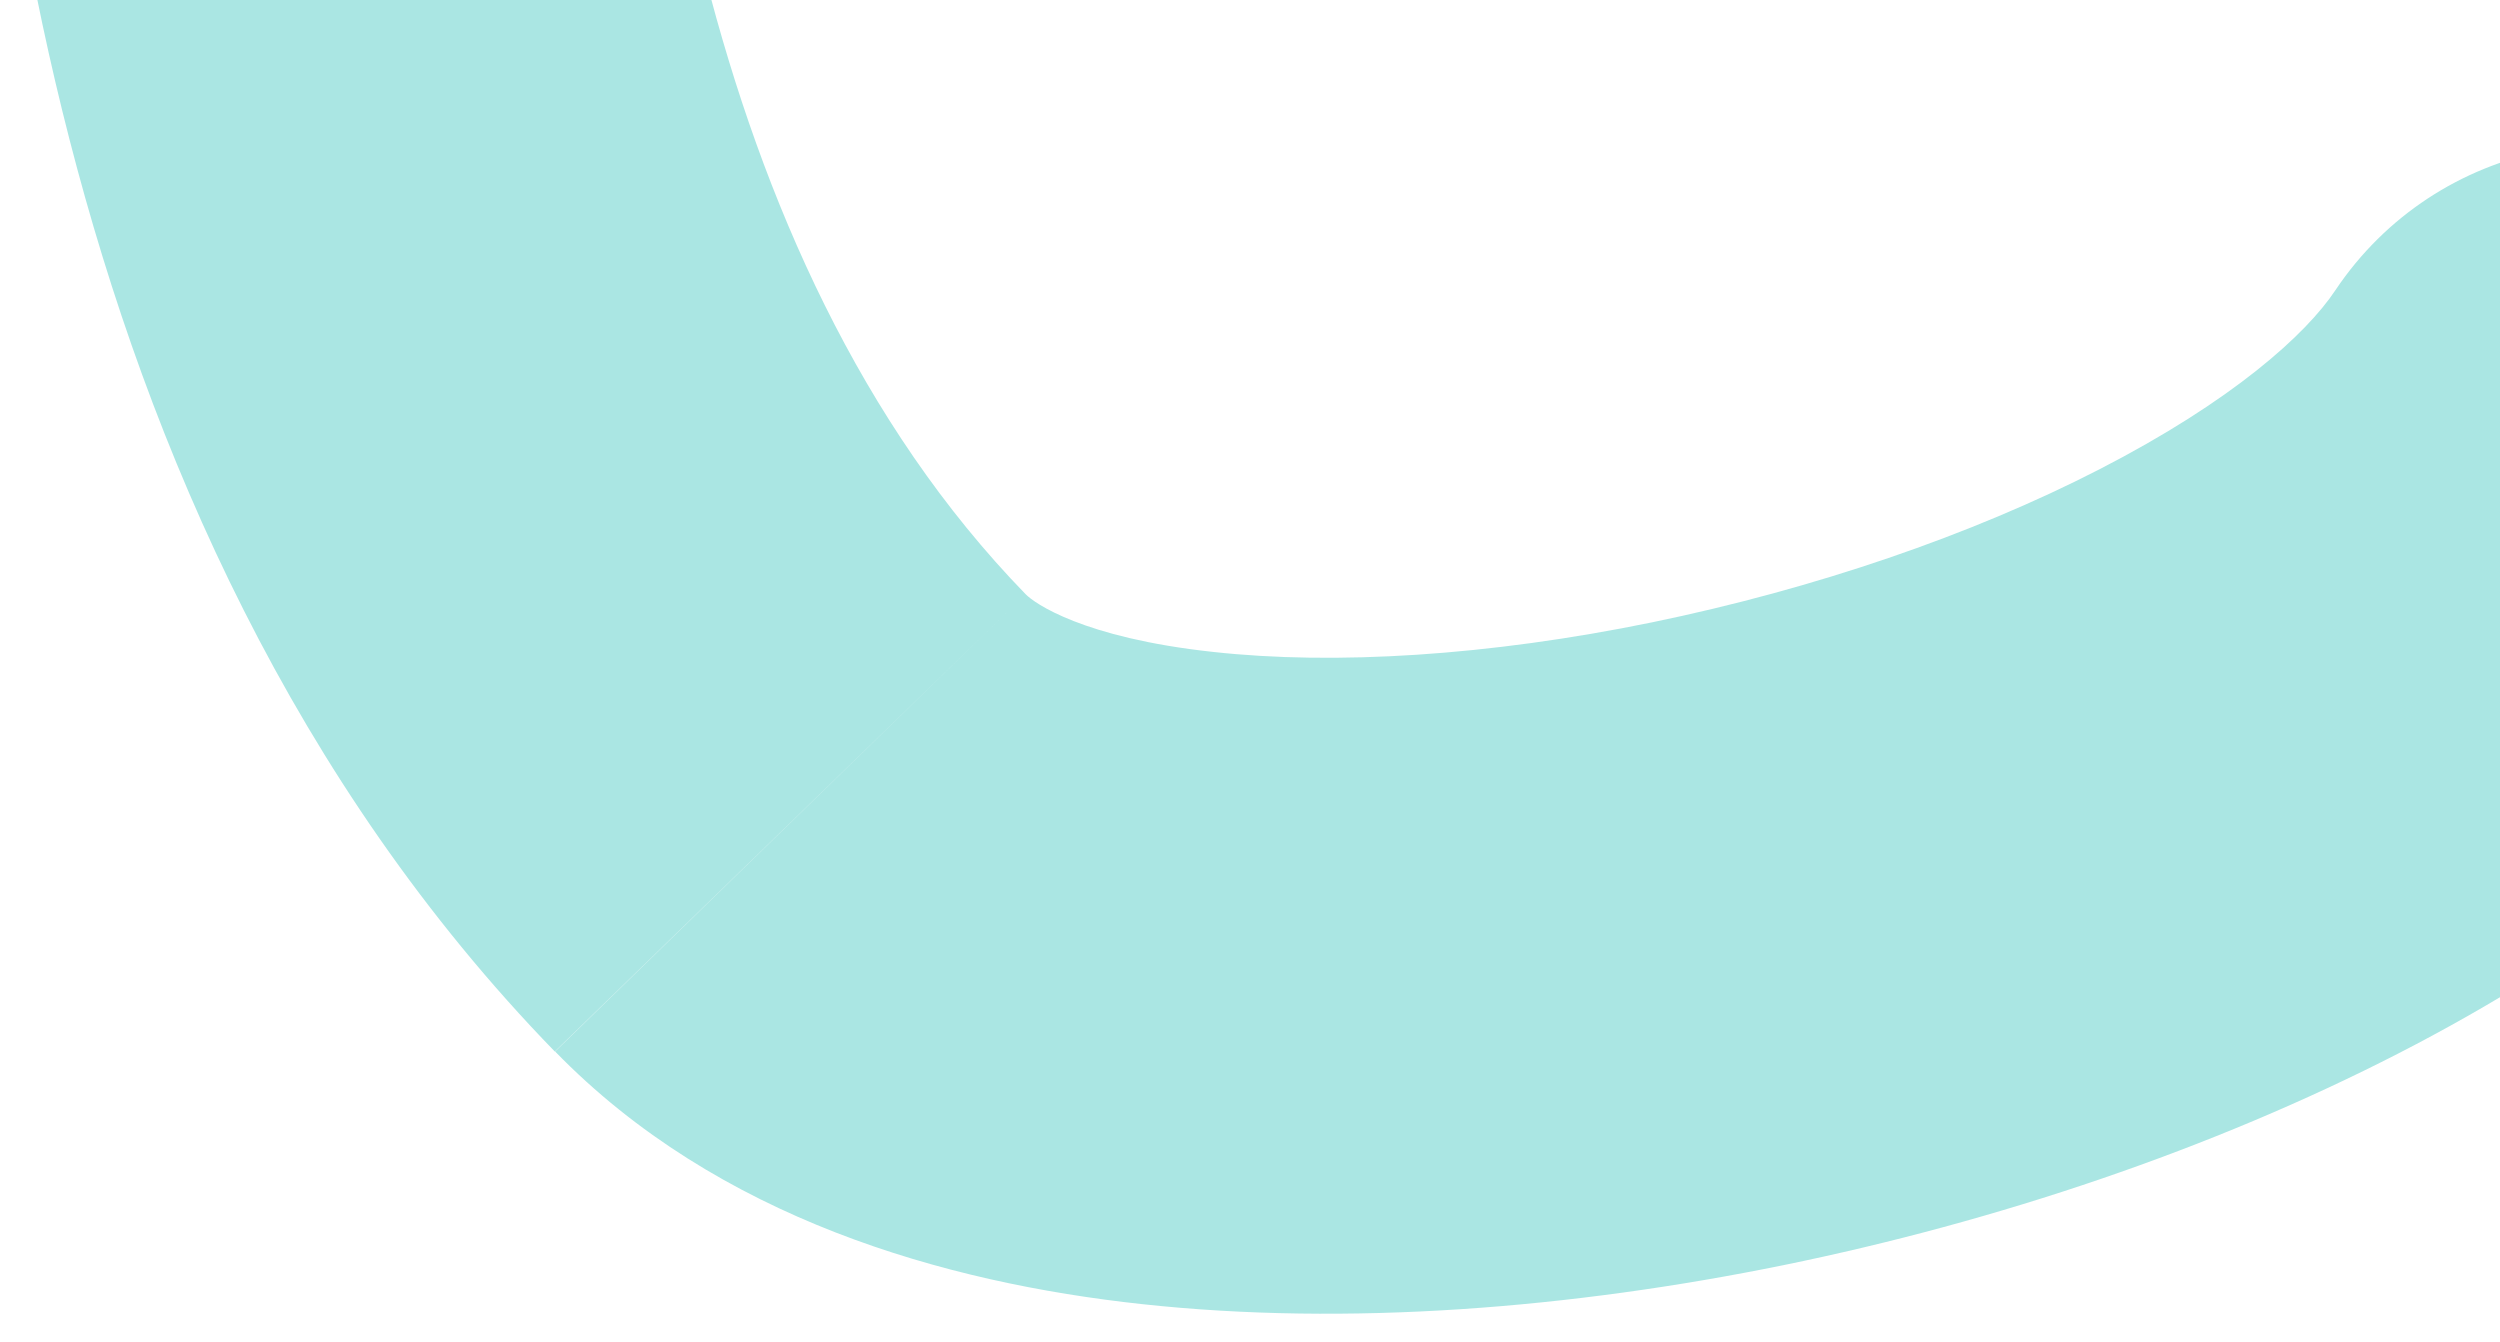 <svg id="Layer_1" xmlns="http://www.w3.org/2000/svg" xmlns:xlink="http://www.w3.org/1999/xlink" viewBox="0 0 762 409"><style>.st0{clip-path:url(#SVGID_2_);fill:#aae6e3;enable-background:new}</style><defs><path id="SVGID_1_" d="M5 0h757v409H5z"/></defs><clipPath id="SVGID_2_"><use xlink:href="#SVGID_1_" overflow="visible"/></clipPath><path class="st0" d="M878.2 199.5c30.6-46 18.2-108-27.7-138.7-45.9-30.6-108-18.2-138.7 27.7l166.4 111zM191-196.6c-1.3-55.2-47.1-98.9-102.4-97.6-55.2 1.3-98.9 47.1-97.6 102.3l200-4.7zM711.8 88.5c-8.9 13.4-31.3 33.7-72 54.6-38.9 20-86.8 36.4-136.3 46.6-49.7 10.2-96.7 13.1-133.8 9-39.7-4.3-54.5-14.9-57.1-17.6L169.2 320.5c49.5 50.9 118.8 70.5 178.9 77 62.6 6.8 130.9 1.3 195.6-11.9 65-13.3 130.5-35.3 187.5-64.6 55.3-28.4 111.4-68.2 147-121.6L711.8 88.5zm-399.2 92.6C211.8 77.4 193.5-91.6 191-196.6l-200 4.7c2.5 106 18.6 348.2 178.1 512.4l143.5-139.4z"/></svg>